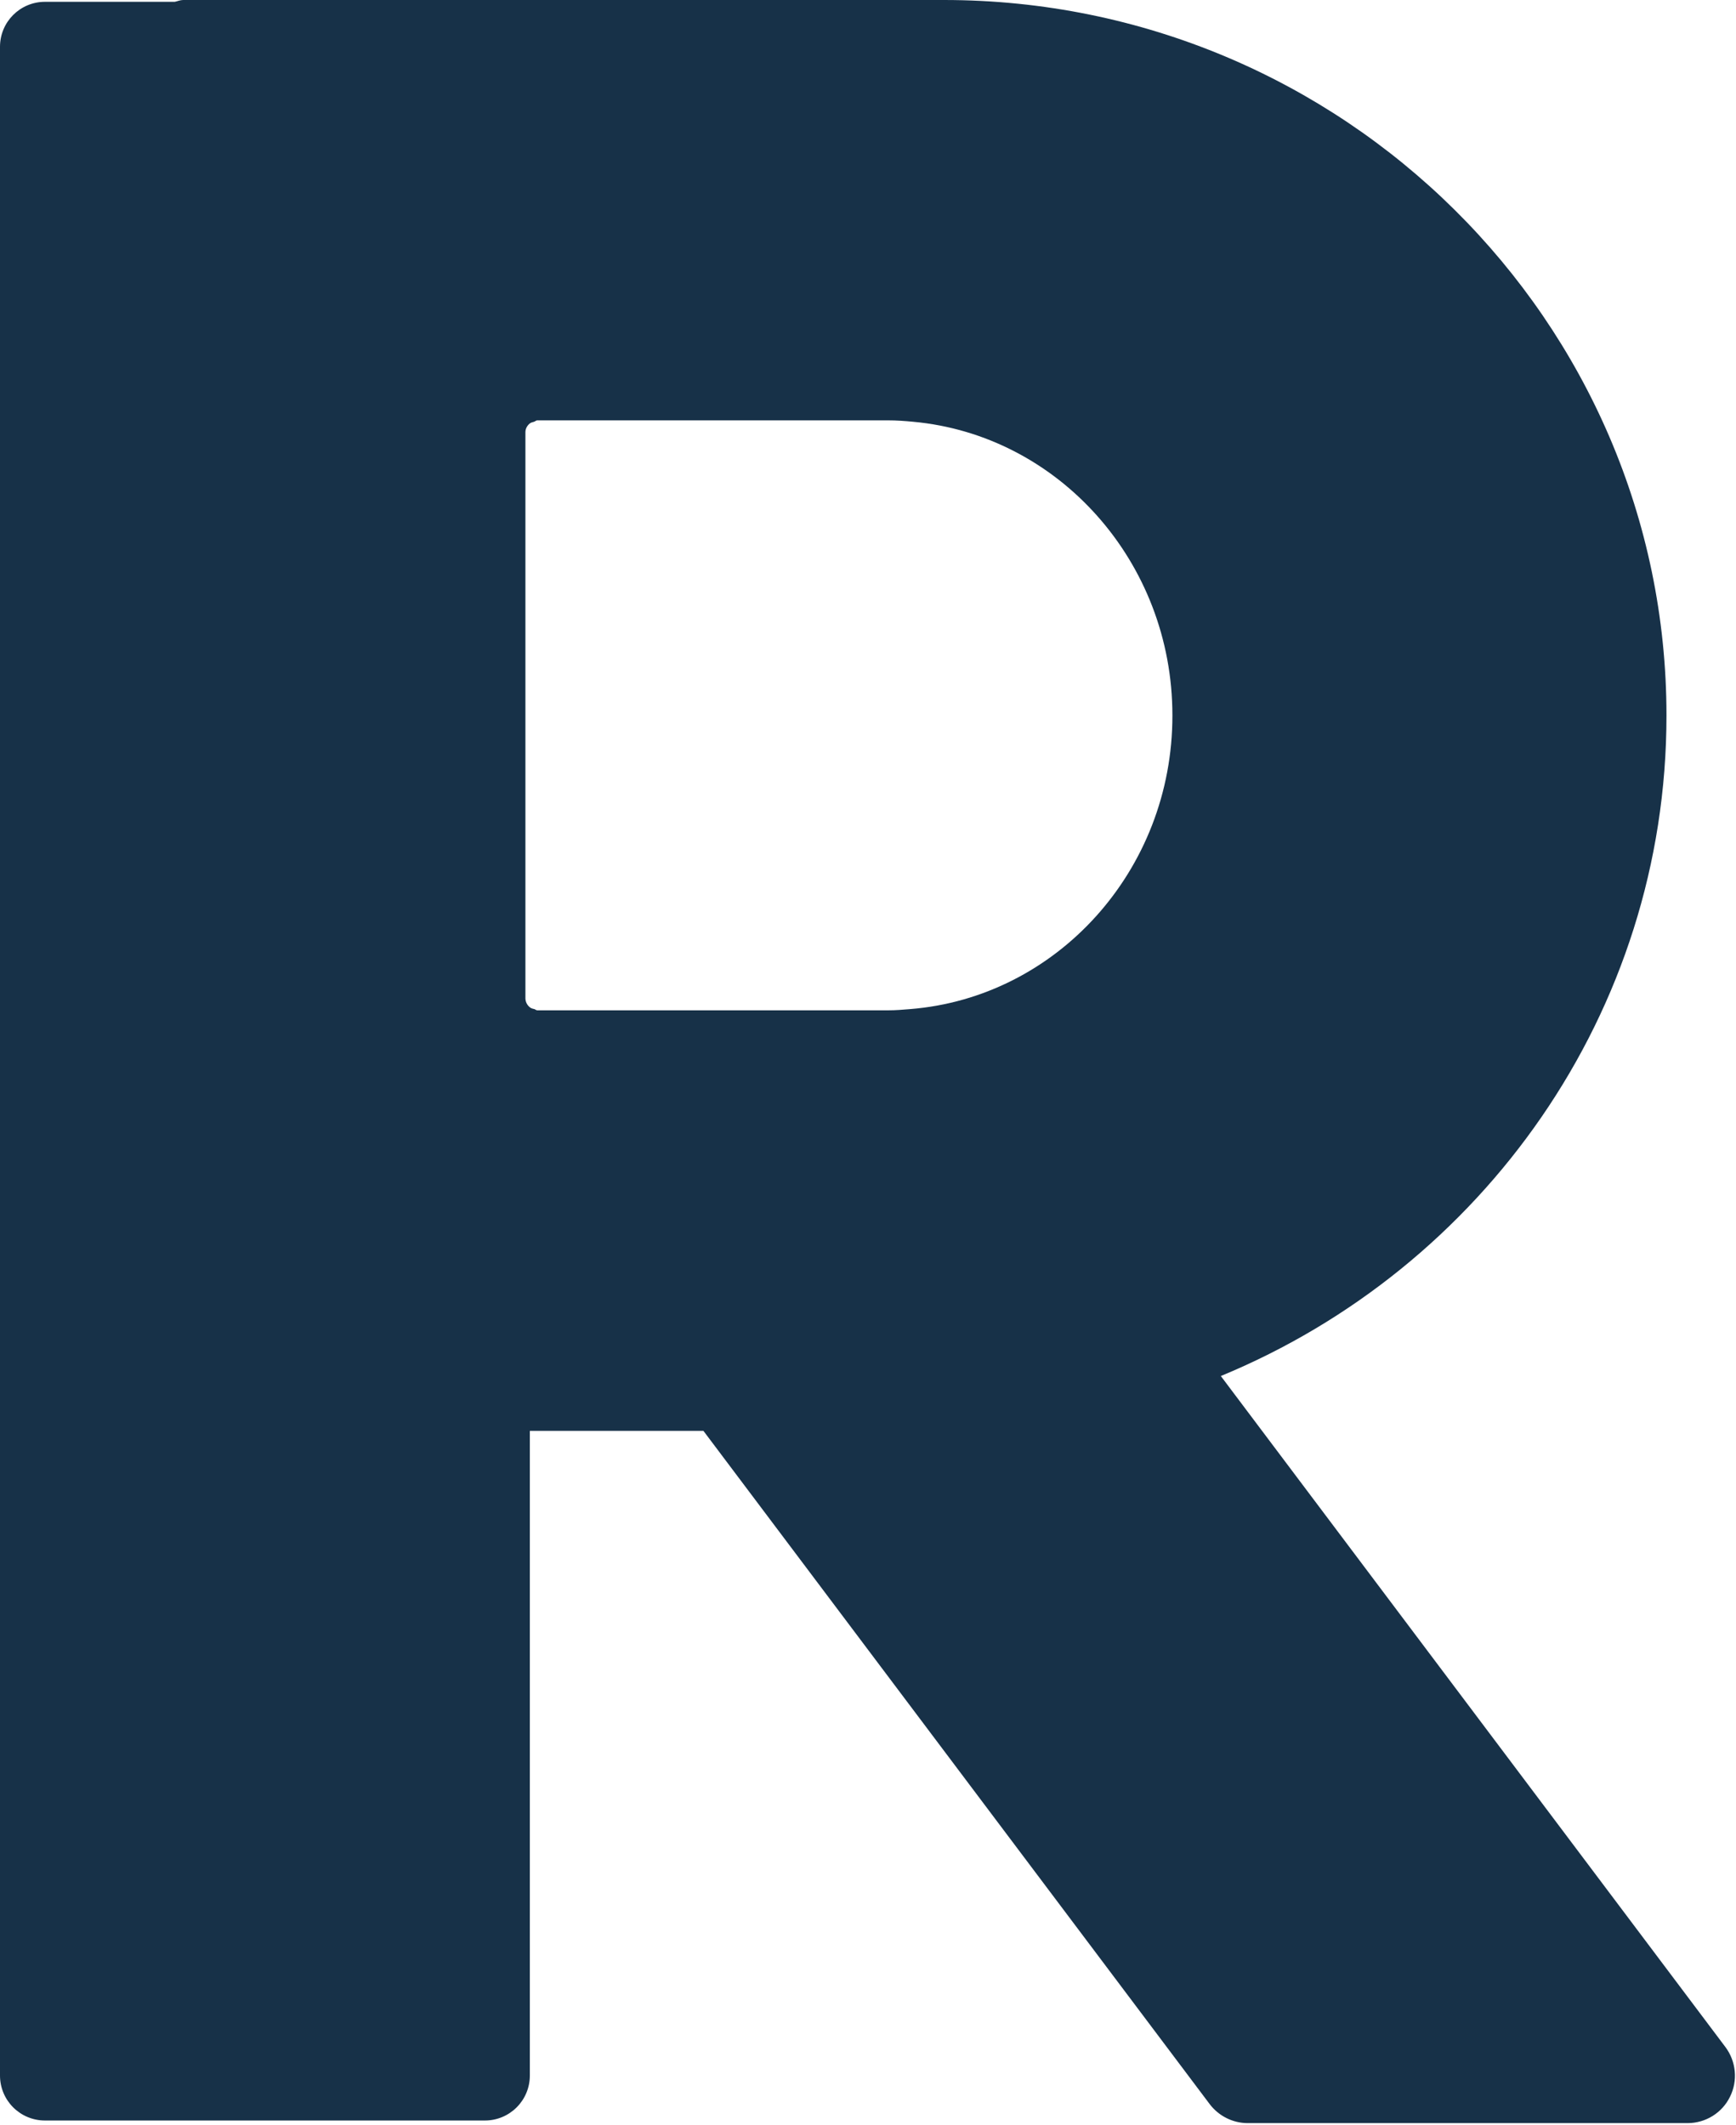 <?xml version="1.0" encoding="UTF-8" standalone="no"?>
<!DOCTYPE svg PUBLIC "-//W3C//DTD SVG 1.1//EN" "http://www.w3.org/Graphics/SVG/1.1/DTD/svg11.dtd">
<svg width="100%" height="100%" viewBox="0 0 540 661" version="1.1" xmlns="http://www.w3.org/2000/svg" xmlns:xlink="http://www.w3.org/1999/xlink" xml:space="preserve" xmlns:serif="http://www.serif.com/" style="fill-rule:evenodd;clip-rule:evenodd;stroke-linejoin:round;stroke-miterlimit:2;">
    <g transform="matrix(1,0,0,1,-155.188,-94.75)">
        <path d="M691.875,731.438L534.938,522.75C616.25,489.188 673.563,409.75 673.563,317.313C673.563,194.625 572.75,94.75 448.813,94.75L212.188,94.75C211.25,94.75 210.438,95.125 209.563,95.313L169.188,95.313C161.438,95.313 155.188,101.563 155.188,109.313L155.188,740.312C155.188,748.062 161.438,754.312 169.188,754.312L306,754.312C313.75,754.312 320,748.062 320,740.312L320,539.813L374,539.813L531.5,749.25C534.313,752.938 538.688,755.125 543.313,755.125L680.125,755.125C685.75,755.125 690.875,751.937 693.313,746.938C695.813,741.938 695.25,735.937 691.875,731.437ZM438.25,408.625C436,408.813 433.75,409 431.5,409L322.313,409C322,409 321.75,408.75 321.438,408.625C320.875,408.5 320.313,408.375 319.938,408C319.132,407.337 318.653,406.356 318.625,405.312L318.625,229.188C318.625,228.125 319.125,227.188 319.938,226.5C320.313,226.188 320.813,226.063 321.313,225.938C321.688,225.812 321.938,225.5 322.312,225.5L431.438,225.5C434.063,225.5 436.688,225.688 439.25,225.938C484.375,230.062 519.875,269.438 519.875,317.25C519.938,365.5 483.875,405 438.25,408.625Z" style="fill:rgb(23,49,72);fill-rule:nonzero;"/>
    </g>
</svg>
